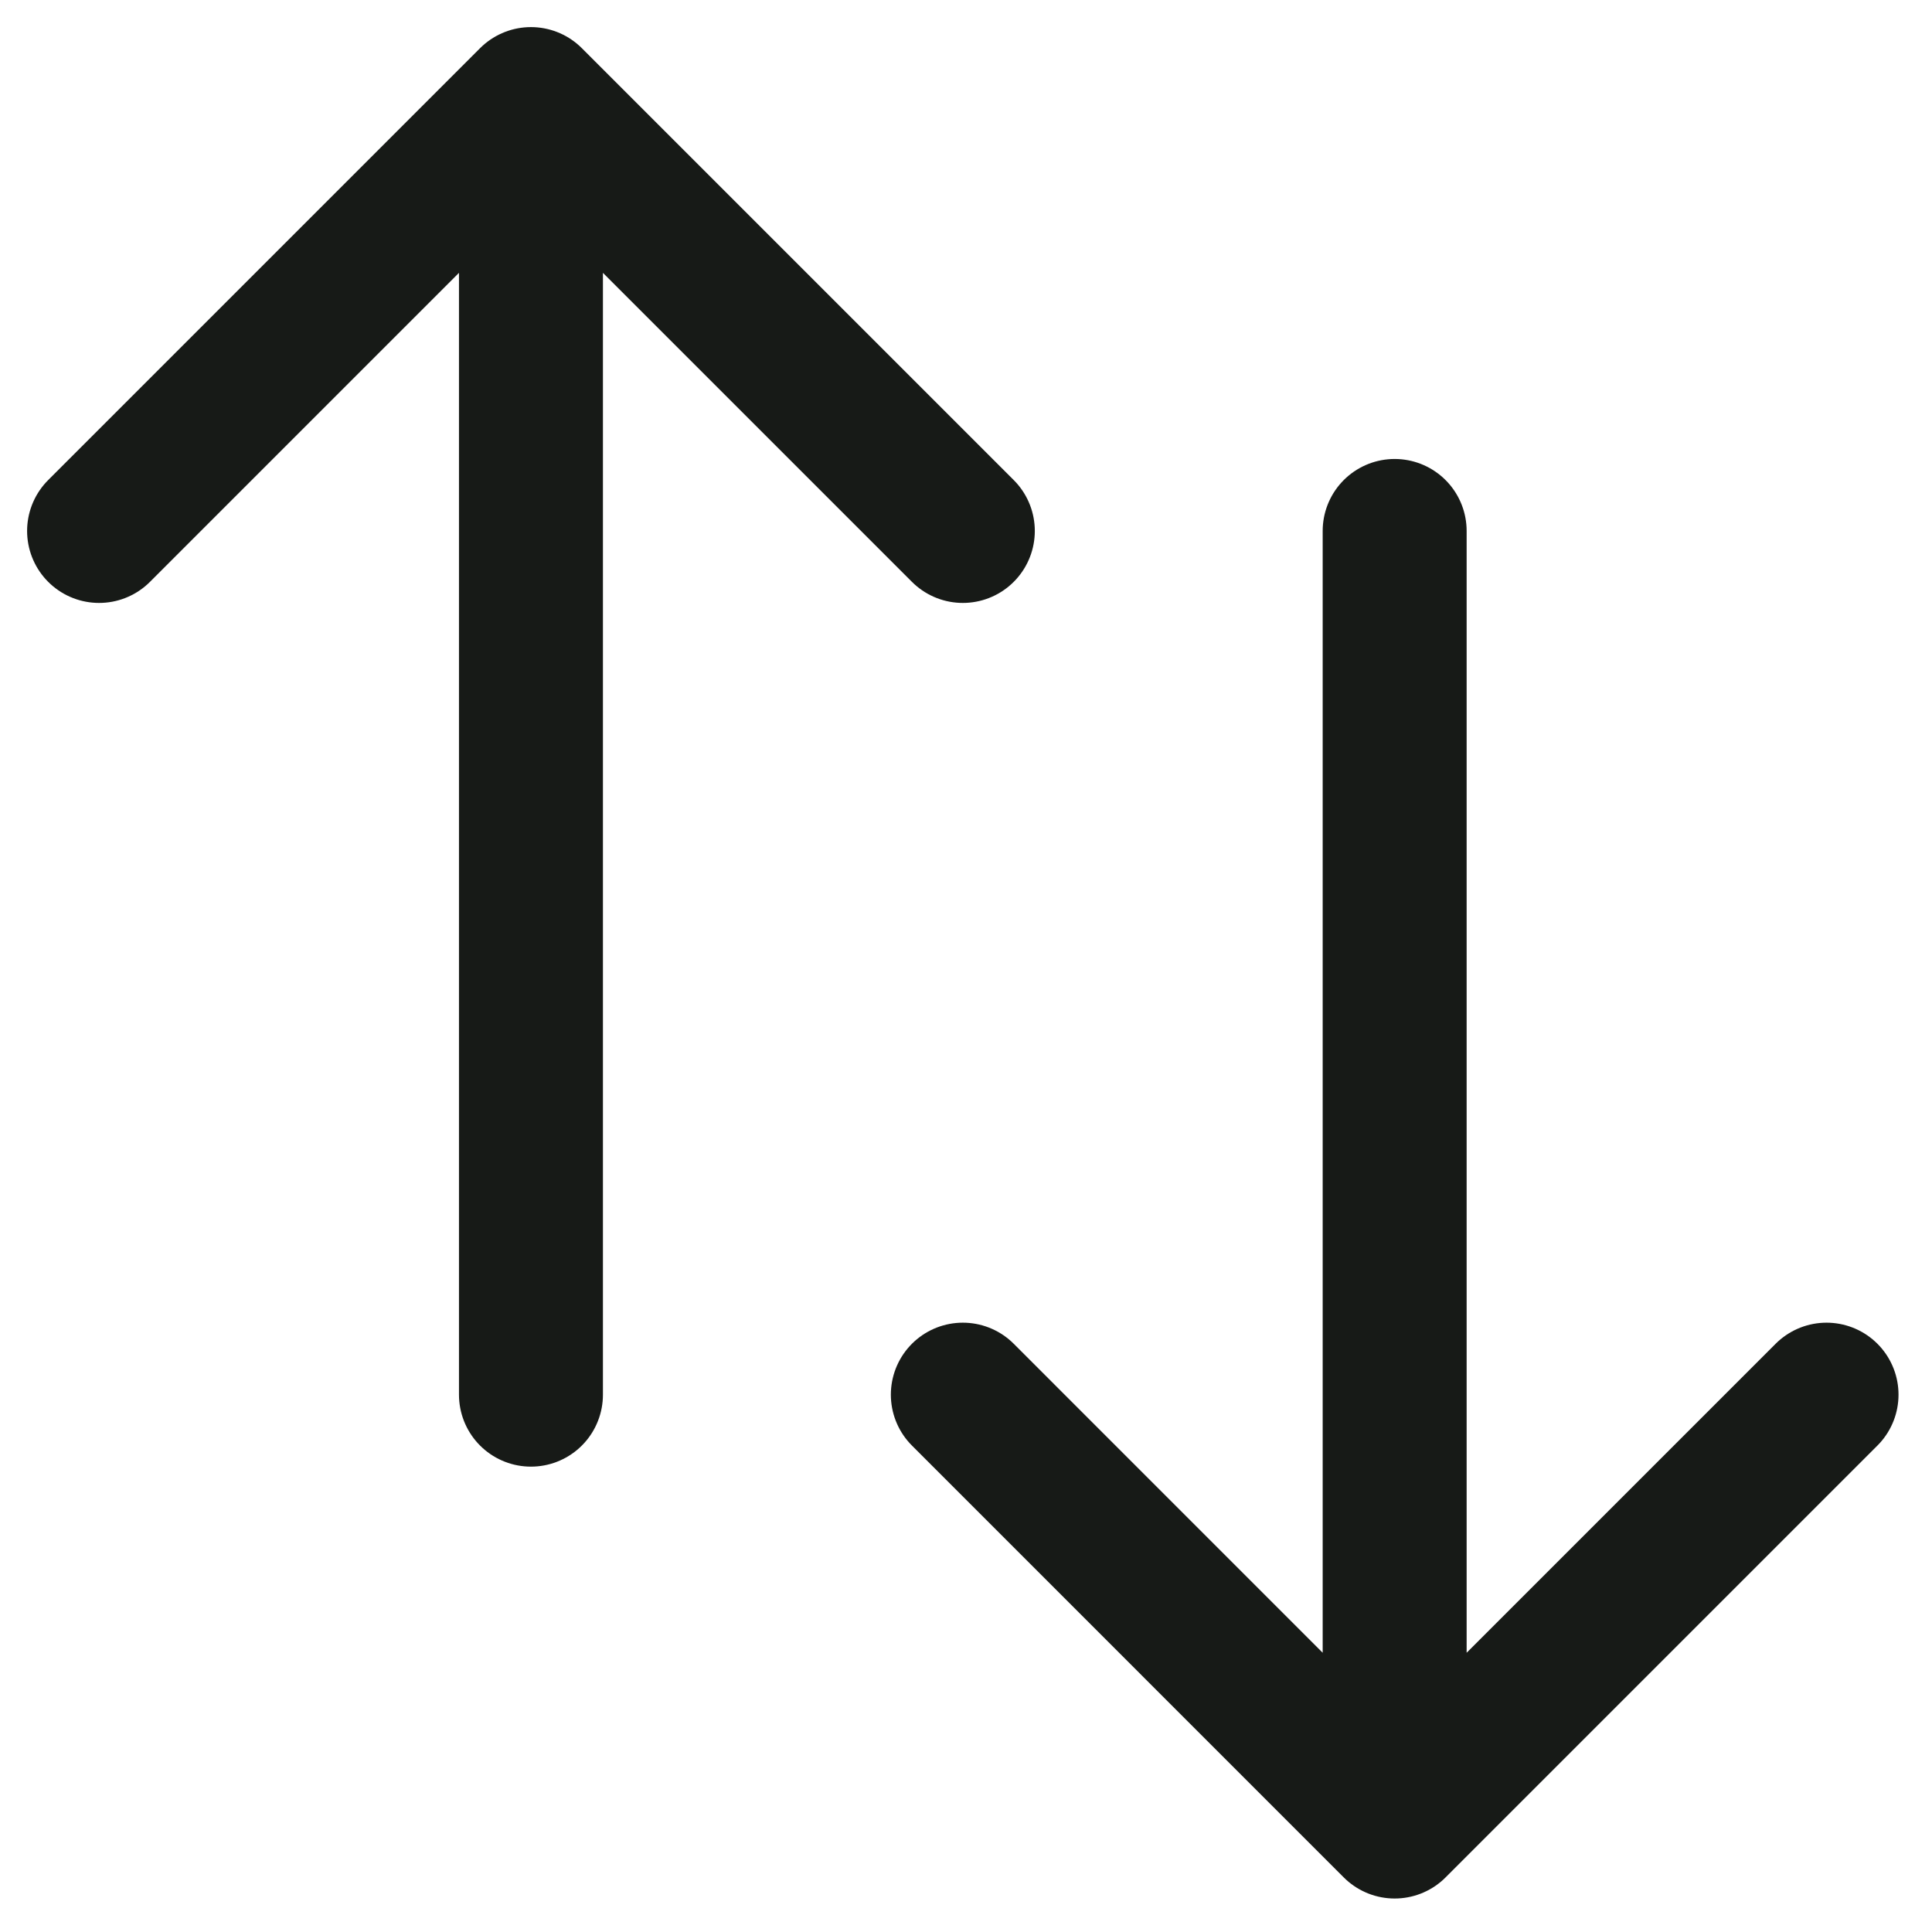 <svg viewBox="0 0 39 39" fill="none" xmlns="http://www.w3.org/2000/svg">
<path d="M2 10.718L10.718 2M10.718 2L19.436 10.718M10.718 2L10.718 28.153M36.871 28.153L28.153 36.871M28.153 36.871L19.436 28.153M28.153 36.871L28.153 10.718" stroke="#171A17" stroke-width="2.906" stroke-linecap="round" stroke-linejoin="round"/>
</svg>
